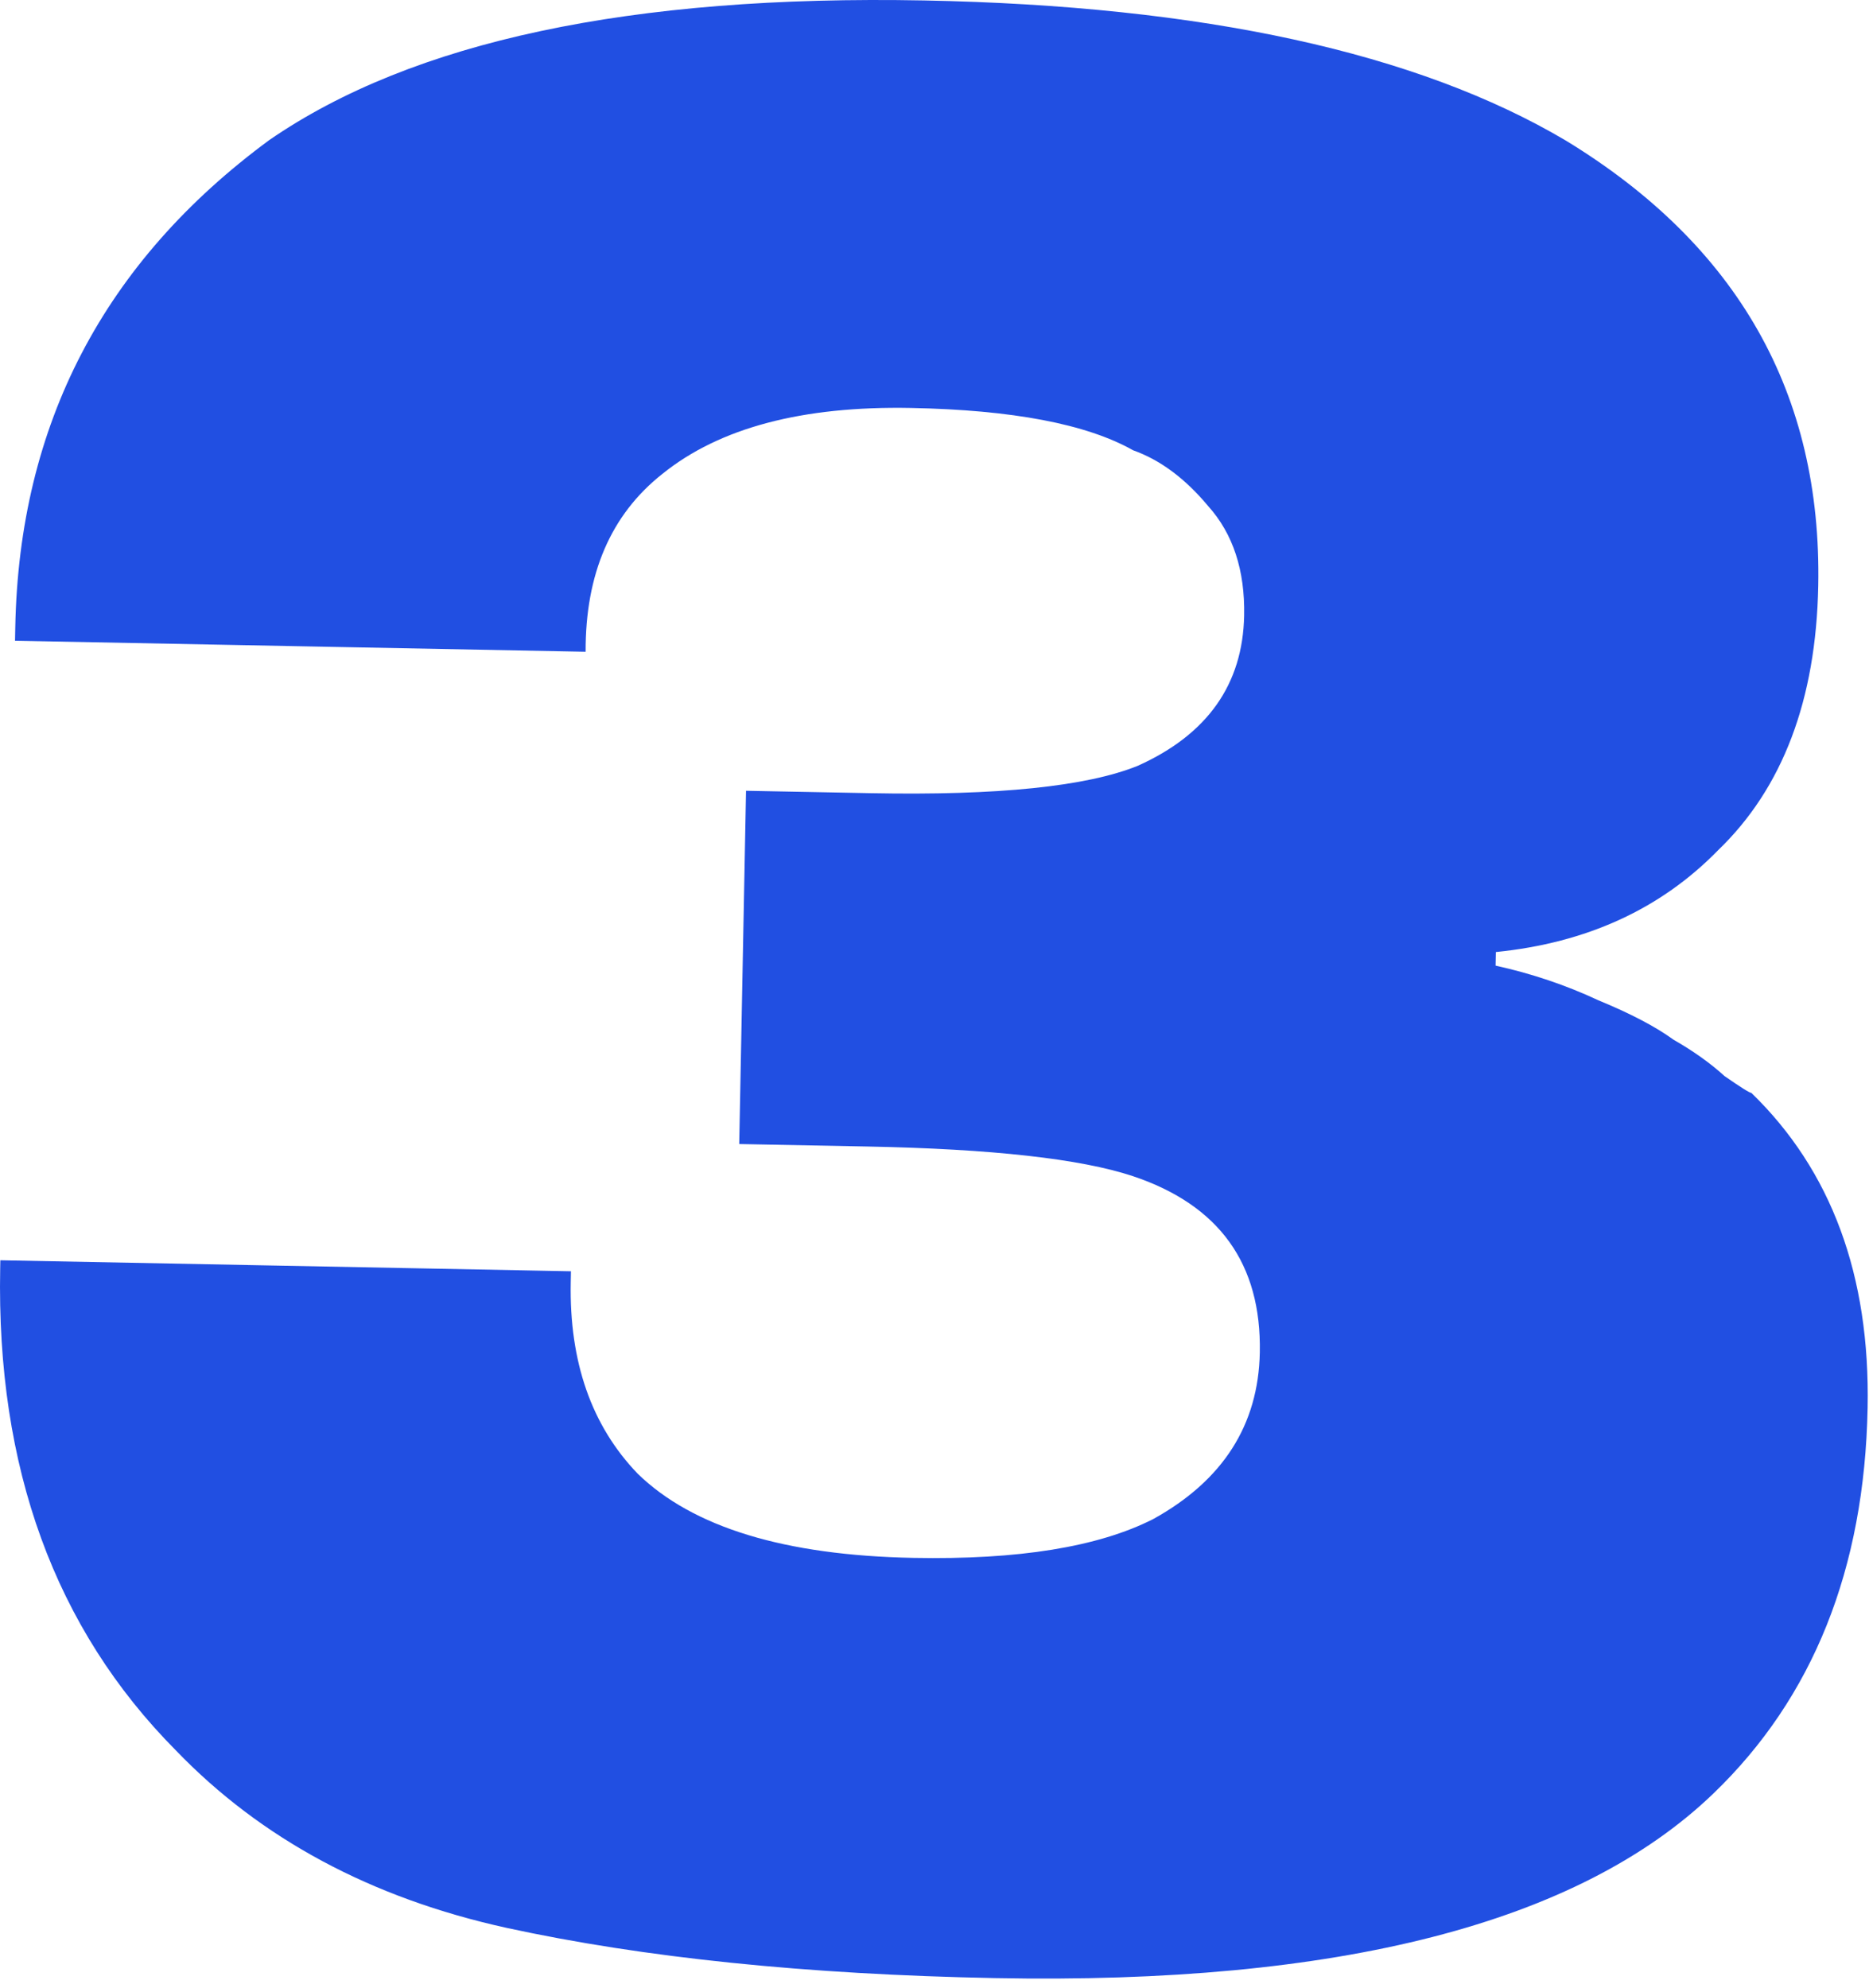 <?xml version="1.0" encoding="UTF-8"?> <svg xmlns="http://www.w3.org/2000/svg" width="110" height="117" viewBox="0 0 110 117" fill="none"><path d="M0.02 74.168L33.603 74.816L33.591 75.456C33.5 80.147 34.814 83.905 37.533 86.731C40.778 89.886 46.186 91.537 53.755 91.683C59.939 91.802 64.646 91.04 67.878 89.396C71.974 87.129 74.064 83.863 74.146 79.598C74.247 74.374 71.754 70.913 66.667 69.215C63.594 68.196 58.379 67.615 51.023 67.473L43.507 67.328L43.908 46.538L51.264 46.68C58.727 46.825 63.964 46.286 66.974 45.064C71.062 43.223 73.145 40.277 73.224 36.226C73.275 33.56 72.57 31.414 71.108 29.785C69.753 28.16 68.281 27.065 66.692 26.501C63.949 24.955 59.592 24.124 53.622 24.009C47.225 23.885 42.347 25.177 38.989 27.886C35.956 30.28 34.449 33.771 34.467 38.357L0.884 37.709L0.899 36.909C1.129 24.968 6.113 15.412 15.851 8.241C24.282 2.432 37.133 -0.307 54.405 0.027C70.823 0.344 83.409 3.093 92.161 8.275C102.28 14.443 107.231 23.177 107.013 34.478C106.883 41.195 104.917 46.383 101.113 50.042C97.74 53.497 93.382 55.492 88.039 56.029L88.024 56.829C90.148 57.297 92.161 57.975 94.064 58.865C95.969 59.649 97.447 60.424 98.499 61.191C99.659 61.853 100.658 62.565 101.497 63.328C102.444 63.986 102.971 64.317 103.078 64.319C107.789 68.889 110.069 75.066 109.919 82.848C109.736 92.337 106.71 99.904 100.842 105.55C92.909 113.183 78.814 116.804 58.557 116.413C47.469 116.199 37.889 115.214 29.818 113.458C21.852 111.705 15.361 108.22 10.342 103.004C3.228 95.827 -0.216 86.375 0.011 74.648L0.02 74.168Z" fill="#214FE2"></path></svg> 